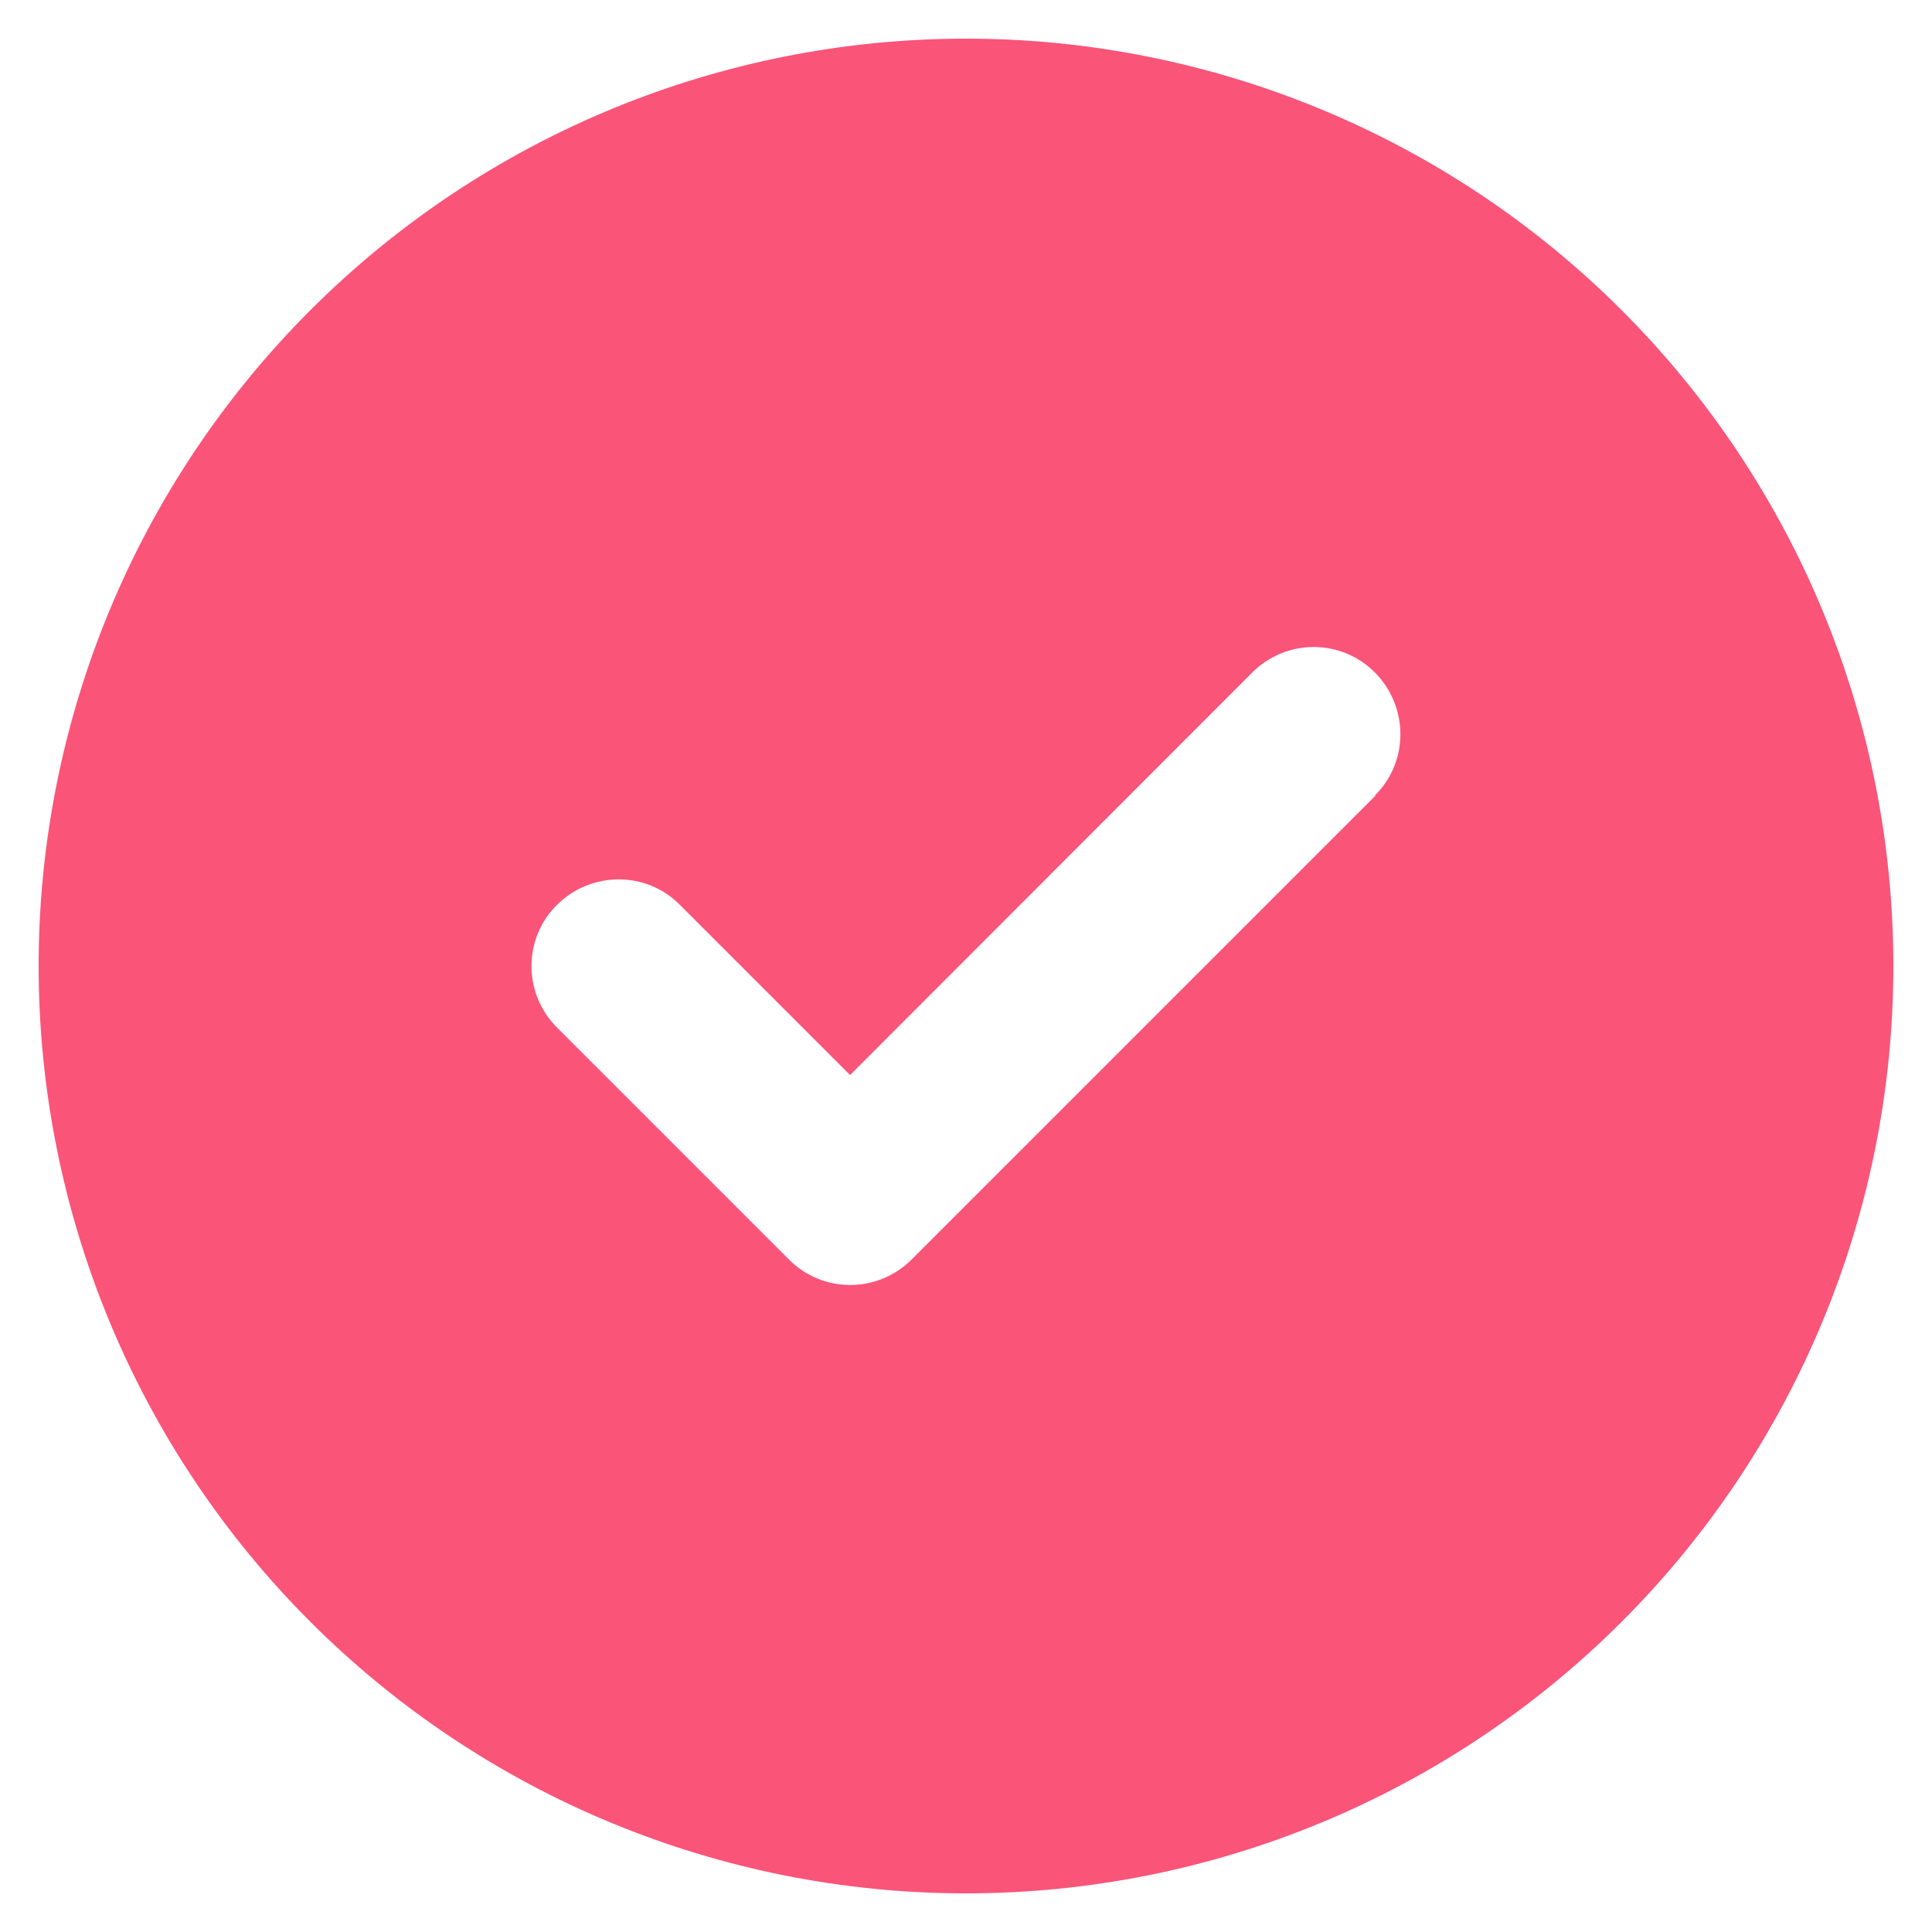 <svg width="25" height="25" viewBox="0 0 25 25" fill="none" xmlns="http://www.w3.org/2000/svg">
<g clip-path="url(#clip0_5390_17367)">
<g clip-path="url(#clip1_5390_17367)">
<path d="M12.5 24.5C15.683 24.5 18.735 23.236 20.985 20.985C23.236 18.735 24.5 15.683 24.5 12.5C24.5 9.317 23.236 6.265 20.985 4.015C18.735 1.764 15.683 0.5 12.5 0.5C9.317 0.5 6.265 1.764 4.015 4.015C1.764 6.265 0.5 9.317 0.5 12.5C0.5 15.683 1.764 18.735 4.015 20.985C6.265 23.236 9.317 24.5 12.5 24.5ZM17.797 10.297L11.797 16.297C11.356 16.738 10.644 16.738 10.208 16.297L7.208 13.297C6.767 12.856 6.767 12.144 7.208 11.708C7.648 11.272 8.361 11.267 8.797 11.708L11 13.911L16.203 8.703C16.644 8.262 17.356 8.262 17.792 8.703C18.228 9.144 18.233 9.856 17.792 10.292L17.797 10.297Z" fill="#FA5479"/>
</g>
</g>
<defs>
<clipPath id="clip0_5390_17367">
<rect width="24" height="24" fill="white" transform="translate(0.5 0.5)"/>
</clipPath>
<clipPath id="clip1_5390_17367">
<rect width="24" height="24" fill="white" transform="translate(0.5 0.5)"/>
</clipPath>
</defs>
</svg>
